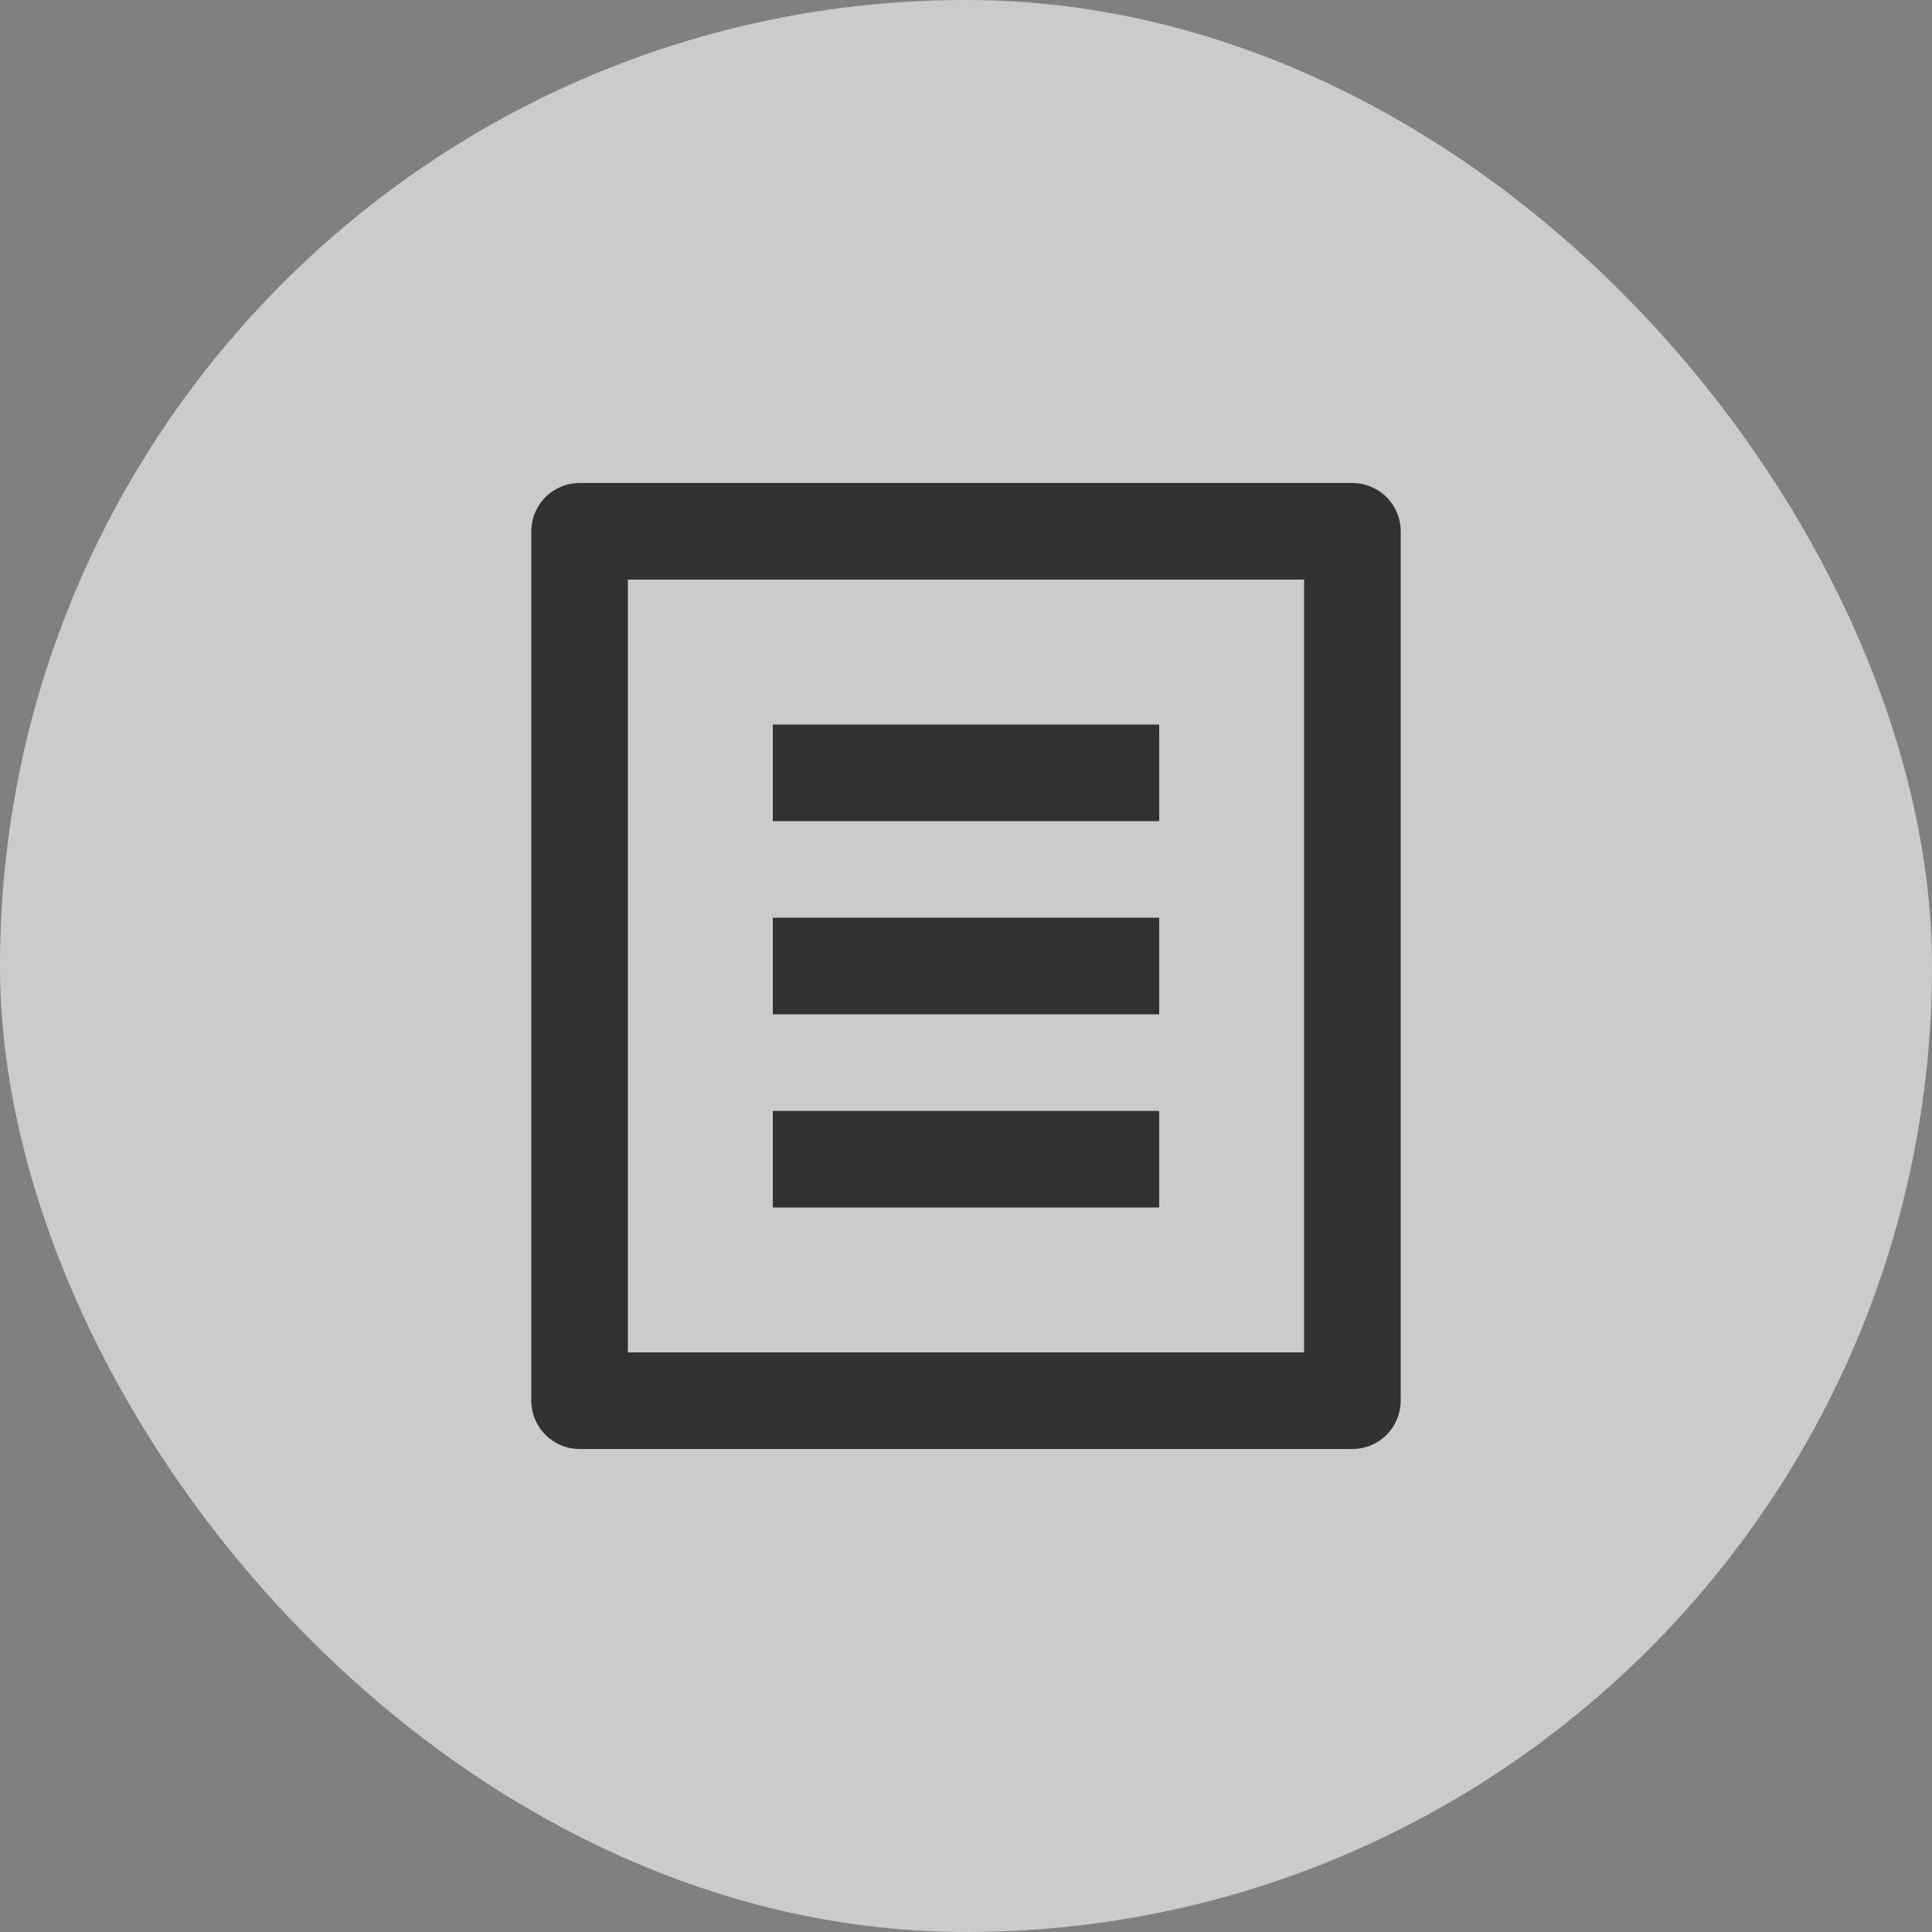 <svg width="80" height="80" viewBox="0 0 80 80" fill="none" xmlns="http://www.w3.org/2000/svg">
<rect x="0" y="0" width="80" height="80" fill="#808080" stroke="none"/>
<g opacity="0.7">
<rect width="80" height="80" rx="40" fill="#EBEBEF"/>
<g clip-path="url(#clip0_818_10058)">
<path d="M56 60H24C23.47 60 22.961 59.789 22.586 59.414C22.211 59.039 22 58.53 22 58V22C22 21.47 22.211 20.961 22.586 20.586C22.961 20.211 23.47 20 24 20H56C56.53 20 57.039 20.211 57.414 20.586C57.789 20.961 58 21.47 58 22V58C58 58.53 57.789 59.039 57.414 59.414C57.039 59.789 56.53 60 56 60ZM54 56V24H26V56H54ZM32 30H48V34H32V30ZM32 38H48V42H32V38ZM32 46H48V50H32V46Z" fill="#111111"/>
</g>
</g>
<defs>
<clipPath id="clip0_818_10058">
<rect width="48" height="48" fill="white" transform="translate(16 16)"/>
</clipPath>
</defs>
</svg>
